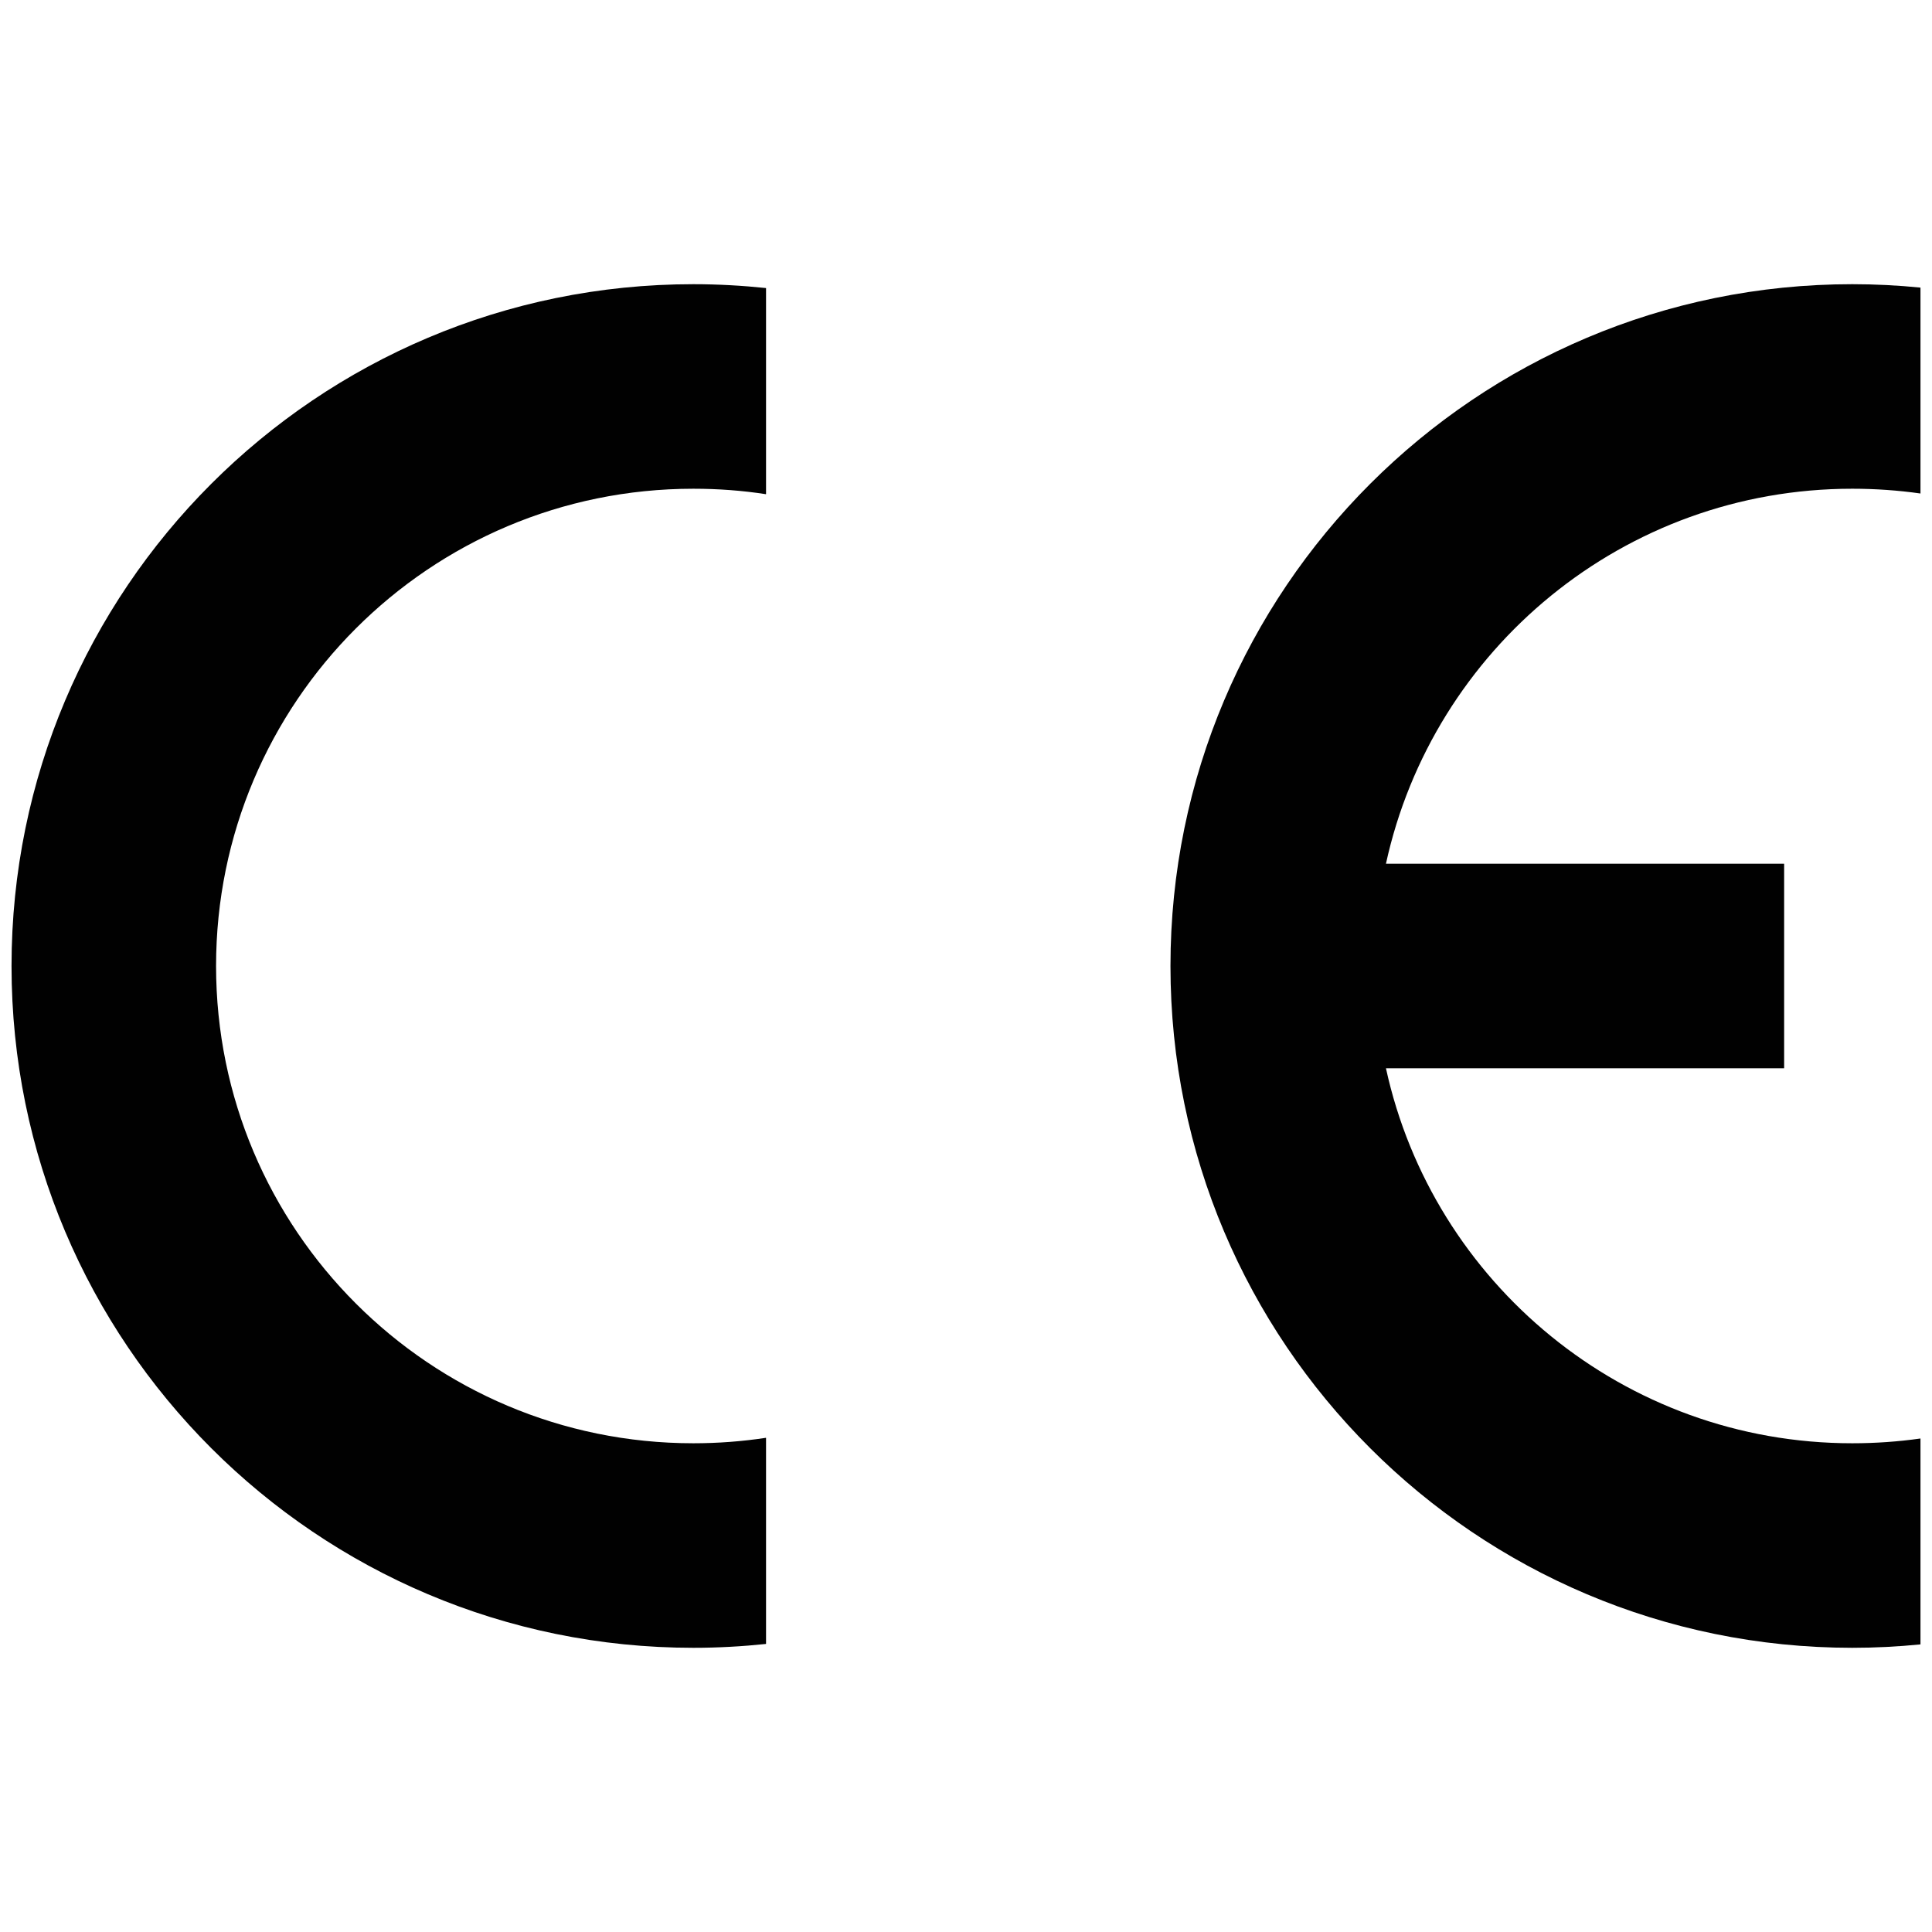 <?xml version="1.0" encoding="UTF-8"?><svg id="Layer_1" xmlns="http://www.w3.org/2000/svg" viewBox="0 0 300 300"><defs><style>.cls-1{fill:#010101;}</style></defs><g id="lettre"><path class="cls-1" d="M298.21,255.34v-31.97c-3.46,.49-6.99,.74-10.59,.74-35.46,0-65.14-24.91-72.41-58.23h61.83v-31.76h-61.83c7.27-33.31,36.91-58.23,72.41-58.23,3.6,0,7.13,.25,10.59,.74v-31.97c-3.49-.35-7.02-.53-10.59-.53-58.47,0-105.87,47.39-105.87,105.87s47.39,105.87,105.87,105.87c3.56,0,7.09-.18,10.59-.53Z"/><path class="cls-1" d="M1.79,150c0,58.47,47.39,105.87,105.87,105.87,3.81,0,7.59-.21,11.29-.6v-32.01c-3.67,.56-7.45,.85-11.29,.85-40.93,0-74.11-33.17-74.11-74.11s33.17-74.11,74.11-74.11c3.85,0,7.62,.28,11.29,.85V44.73c-3.71-.39-7.48-.6-11.29-.6C49.18,44.13,1.79,91.53,1.79,150Z"/></g></svg>